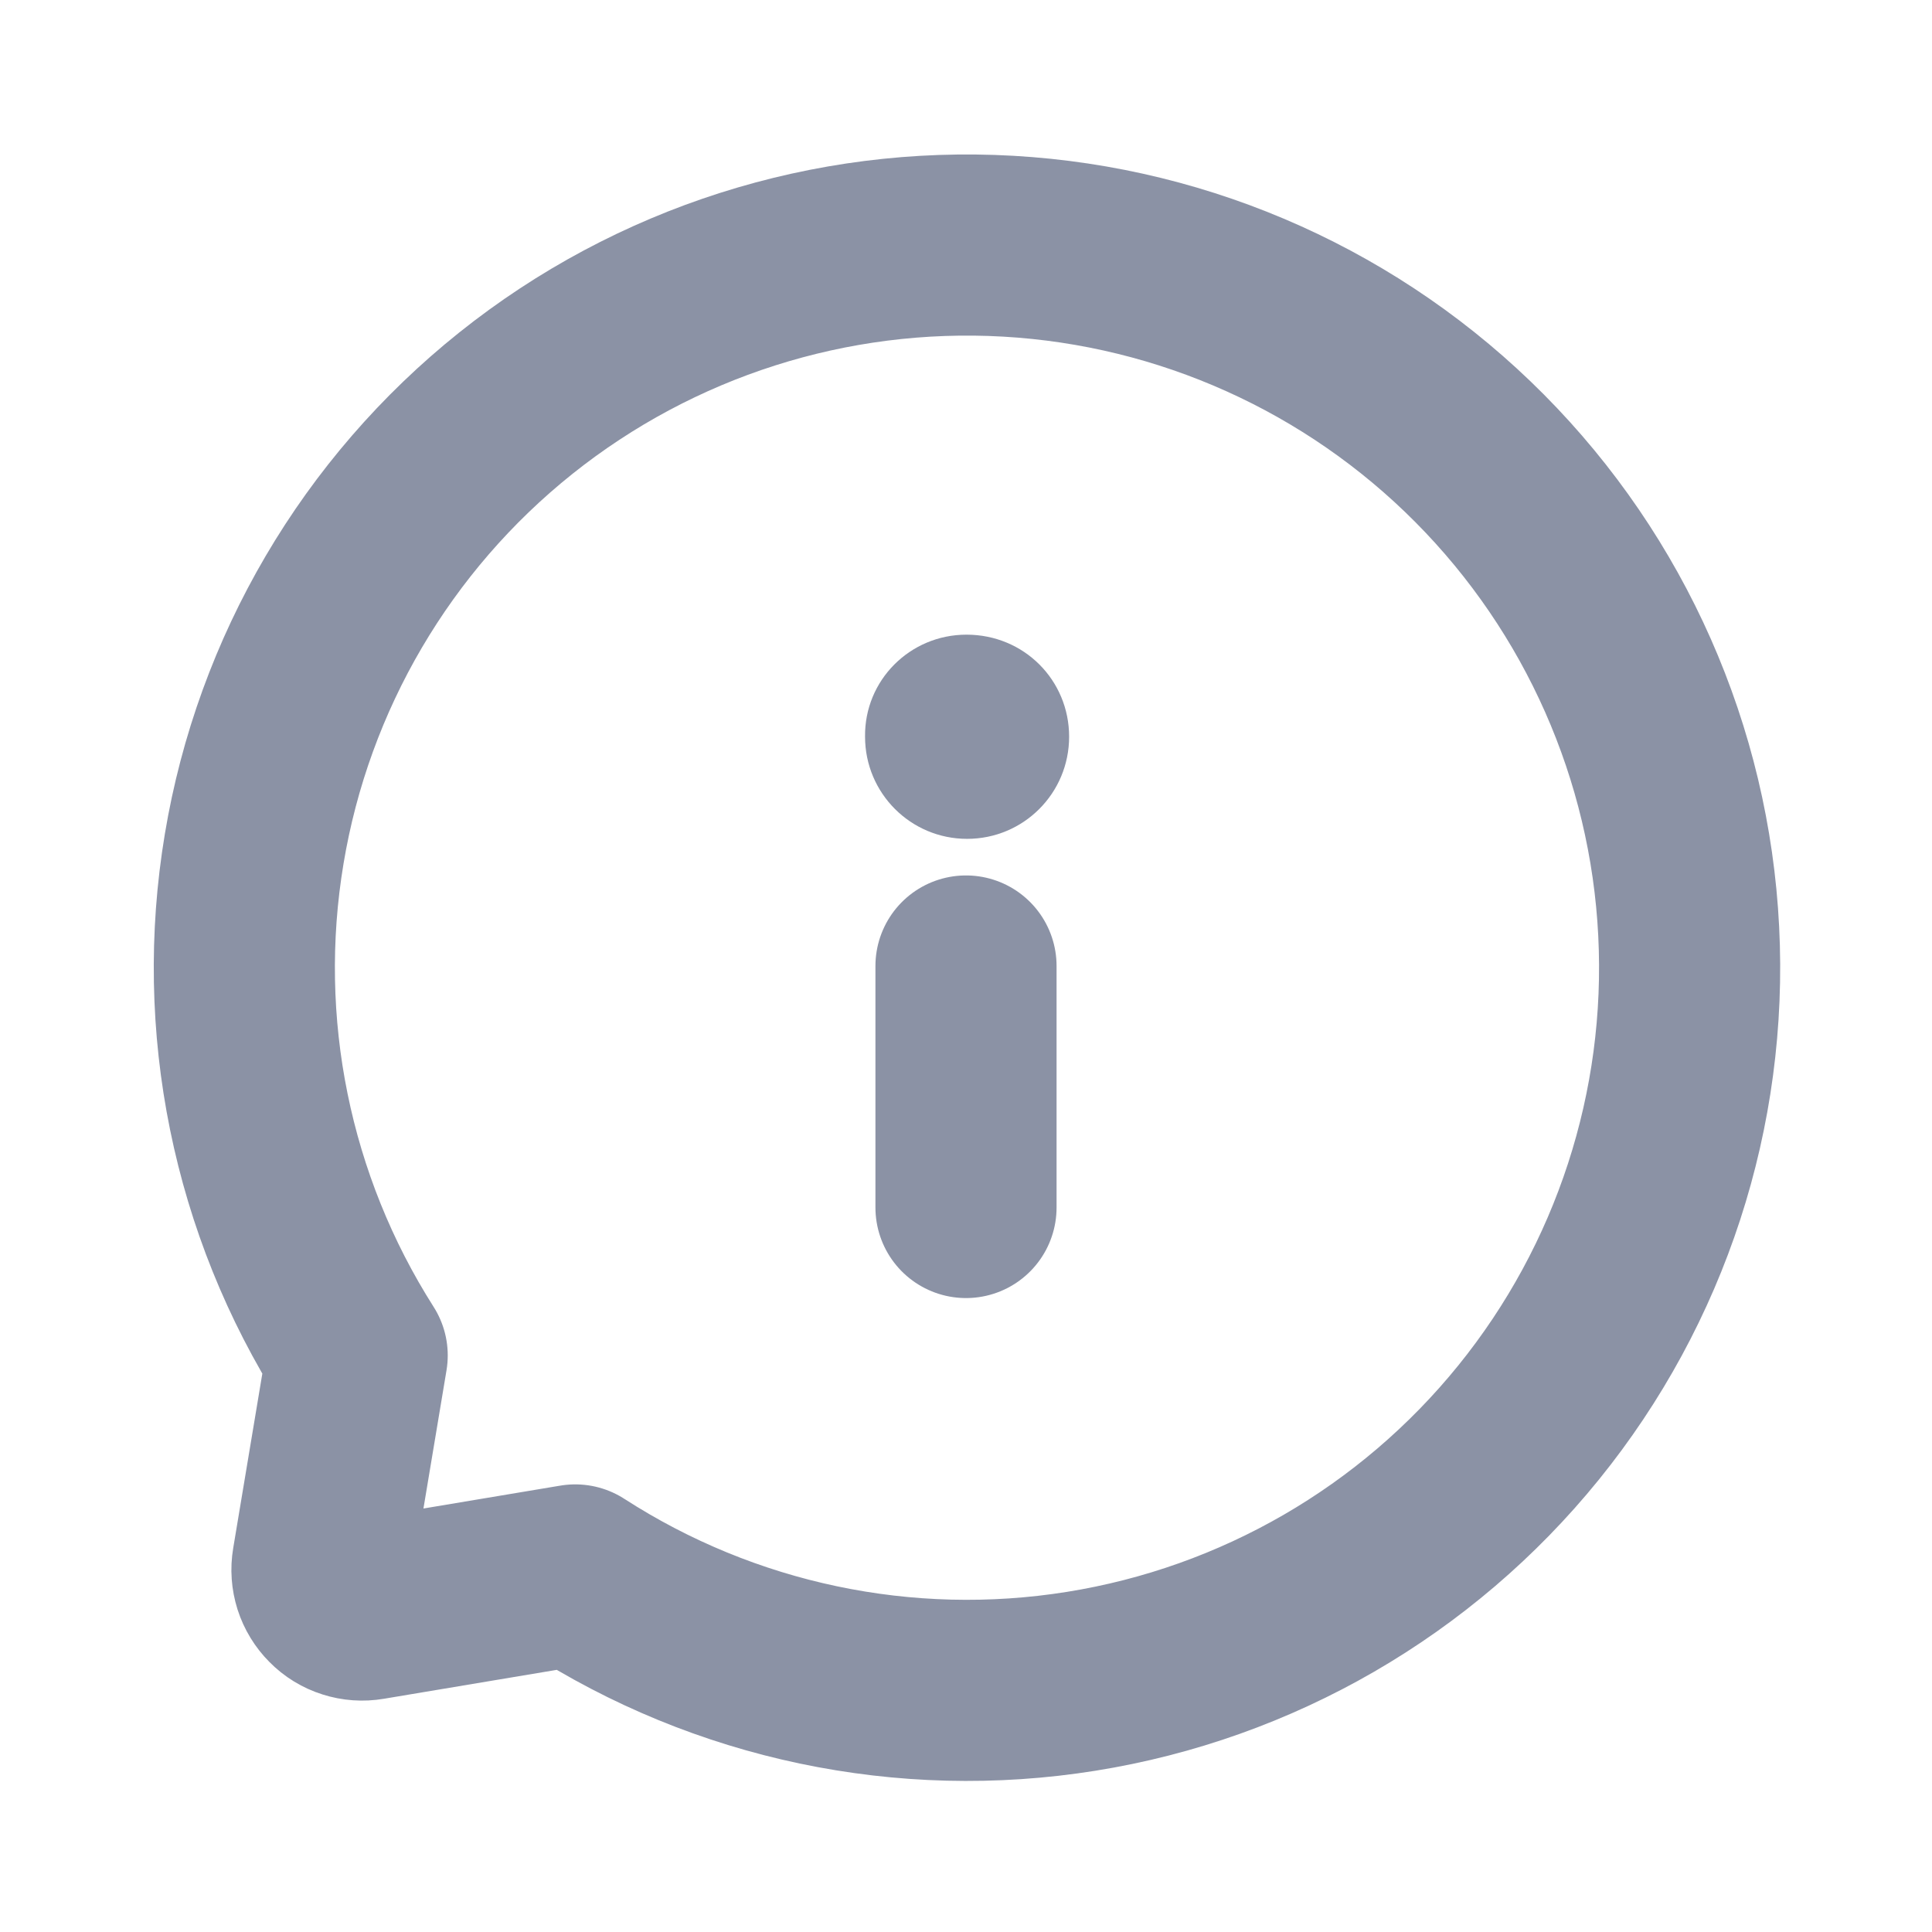 <svg width="16" height="16" viewBox="0 0 16 16" fill="none" xmlns="http://www.w3.org/2000/svg">
<g clip-path="url(#clip0_1_25565)">
<path d="M8 8V10" stroke="#8B92A5" stroke-width="1.5" stroke-linecap="round" stroke-linejoin="round"/>
<path d="M2.958 11.225C2.166 9.98 1.862 8.486 2.105 7.03C2.347 5.575 3.119 4.26 4.272 3.339C5.425 2.418 6.877 1.955 8.35 2.039C9.824 2.123 11.214 2.749 12.254 3.796C13.294 4.843 13.911 6.237 13.985 7.711C14.06 9.185 13.588 10.634 12.659 11.781C11.73 12.928 10.411 13.691 8.953 13.924C7.496 14.157 6.004 13.843 4.764 13.043L3.054 13.329C3.002 13.338 2.948 13.334 2.898 13.318C2.847 13.302 2.801 13.274 2.764 13.236C2.726 13.198 2.698 13.152 2.682 13.102C2.666 13.051 2.662 12.998 2.671 12.945L2.958 11.225Z" stroke="#8B92A5" stroke-width="1.5" stroke-linecap="round" stroke-linejoin="round"/>
<path d="M8.004 5.256C7.536 5.256 7.158 5.634 7.164 6.101C7.164 6.569 7.542 6.947 8.009 6.947C8.477 6.947 8.854 6.569 8.854 6.101C8.854 5.634 8.482 5.256 8.004 5.256Z" fill="#8B92A5"/>
</g>
<defs>
<clipPath id="clip0_1_25565">
<rect width="16" height="16" fill="white"/>
</clipPath>
</defs>
</svg>
